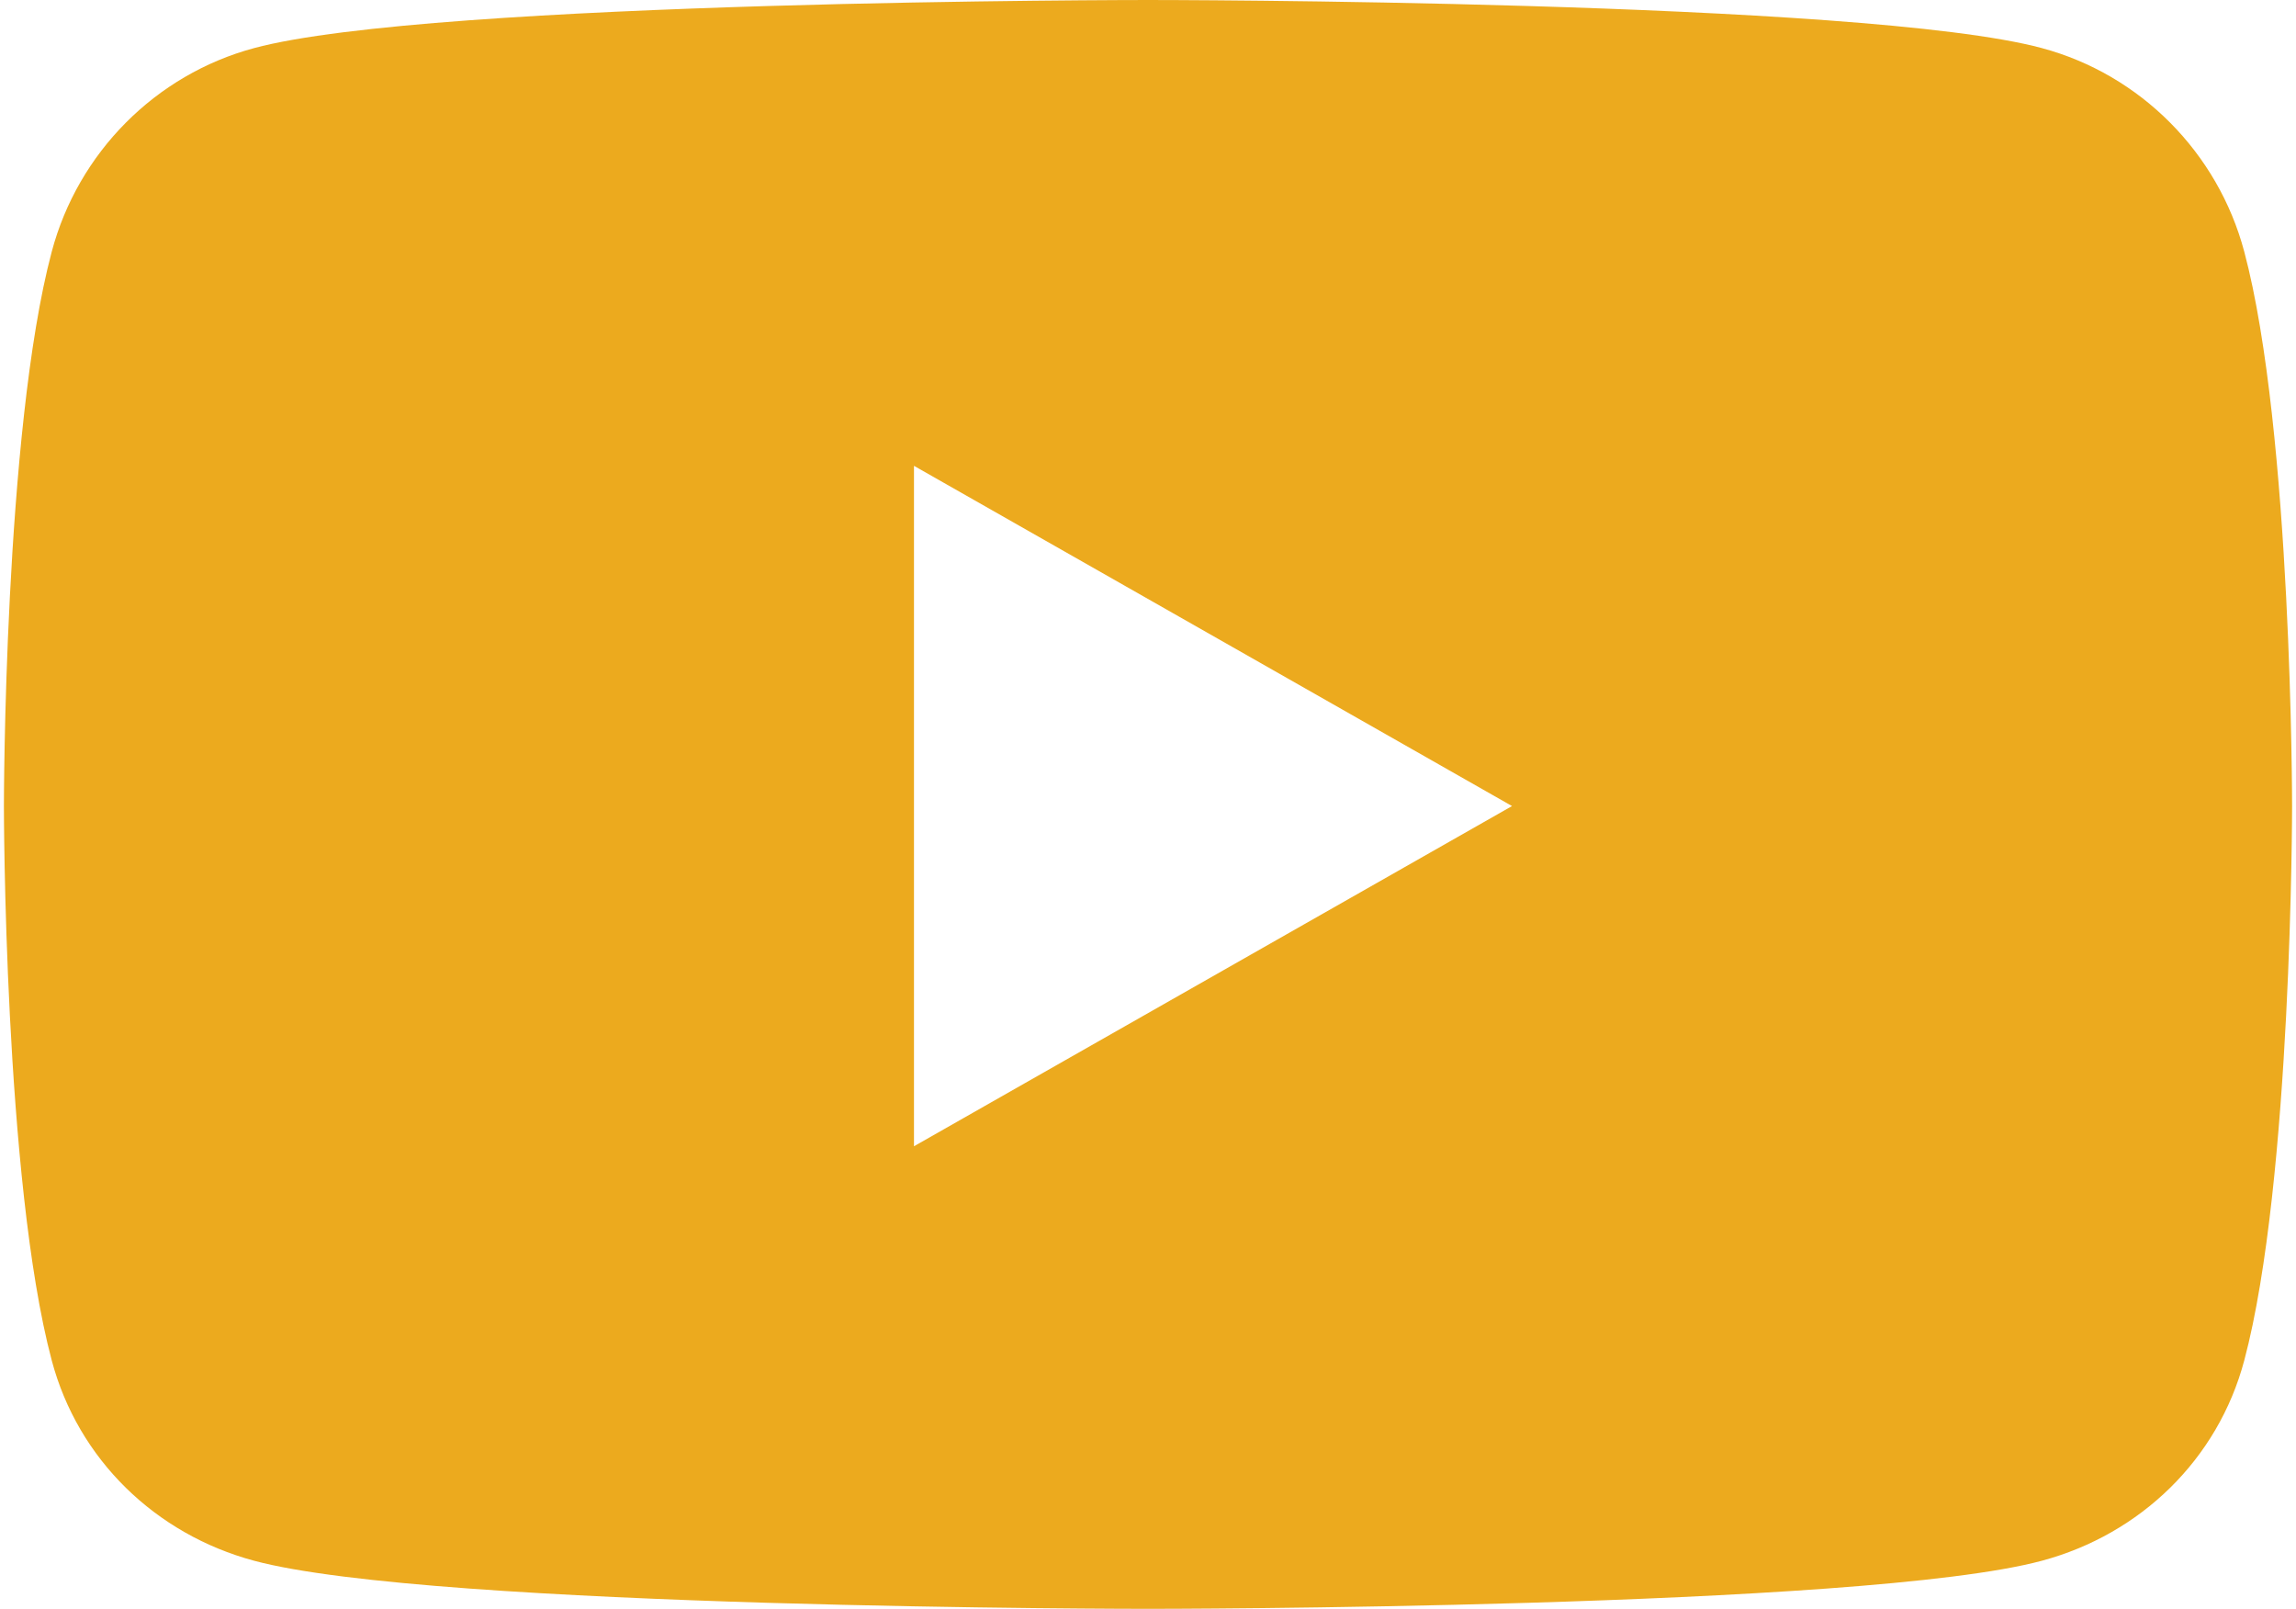 <svg width="548" height="384" viewBox="0 0 548 384" fill="none" xmlns="http://www.w3.org/2000/svg">
<path d="M535.655 60.083C529.374 36.433 510.868 17.807 487.371 11.486C444.781 0 274 0 274 0C274 0 103.22 0 60.629 11.486C37.132 17.808 18.626 36.433 12.345 60.083C0.933 102.95 0.933 192.388 0.933 192.388C0.933 192.388 0.933 281.826 12.345 324.693C18.626 348.343 37.132 366.193 60.629 372.514C103.22 384 274 384 274 384C274 384 444.78 384 487.371 372.514C510.868 366.193 529.374 348.343 535.655 324.693C547.067 281.826 547.067 192.388 547.067 192.388C547.067 192.388 547.067 102.95 535.655 60.083ZM218.145 273.591V111.185L360.884 192.39L218.145 273.591Z" fill="#ECAA1E"/>
</svg>
